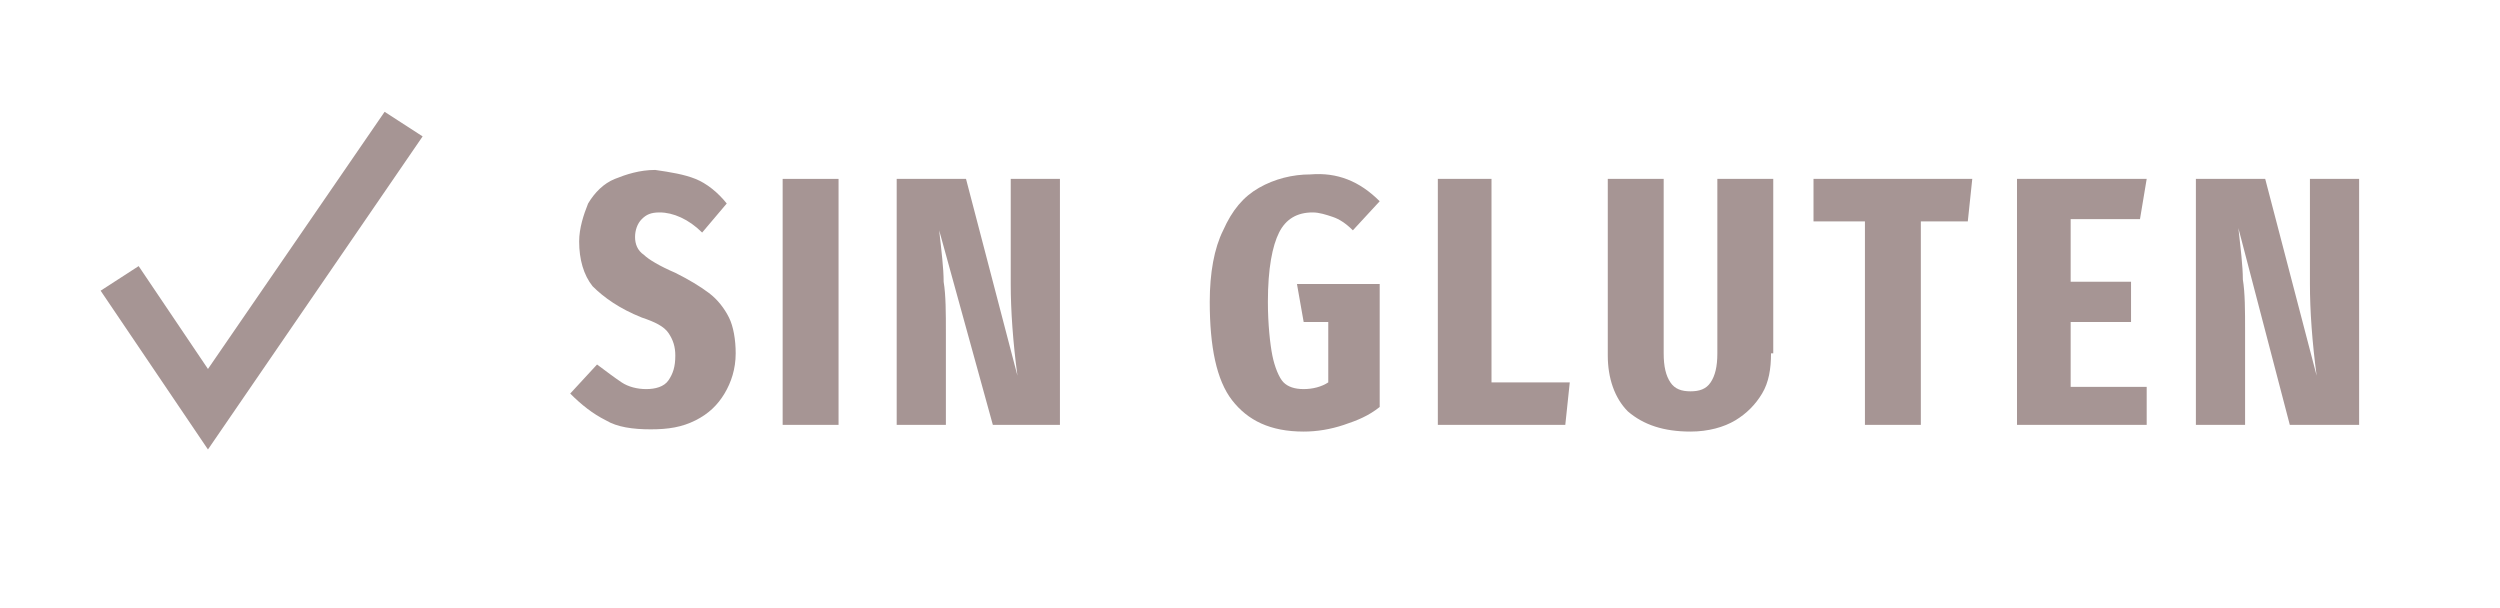 <?xml version="1.0" encoding="utf-8"?>
<!-- Generator: Adobe Illustrator 22.1.0, SVG Export Plug-In . SVG Version: 6.00 Build 0)  -->
<svg version="1.1" xmlns="http://www.w3.org/2000/svg" xmlns:xlink="http://www.w3.org/1999/xlink" x="0px" y="0px"
	 viewBox="0 0 111.8 27.2" style="enable-background:new 0 0 111.8 27.2;" xml:space="preserve">
<style type="text/css">
	.st0{fill:#FBF8EE;}
	.st1{fill:#A61931;}
	.st2{fill:#EFE8D8;}
	.st3{fill:#F6F4E5;}
	.st4{fill:none;stroke:#E94E1B;stroke-width:1.264;stroke-miterlimit:10;}
	.st5{fill:none;stroke:#BFADA2;stroke-width:1.487;stroke-miterlimit:10;}
	.st6{fill:#FFFFFF;stroke:#A3897A;stroke-width:4;stroke-miterlimit:10;}
	.st7{fill:none;stroke:#A3897A;stroke-width:4;stroke-miterlimit:10;}
	.st8{fill:#FFFFFF;stroke:#A3897A;stroke-width:3;stroke-miterlimit:10;}
	.st9{clip-path:url(#SVGID_2_);}
	.st10{fill:none;stroke:#A3897A;stroke-width:2;stroke-linecap:round;stroke-miterlimit:10;}
	.st11{fill:#FFFFFF;stroke:#A3897A;stroke-width:4.151;stroke-miterlimit:10;}
	.st12{fill:#FFFFFF;stroke:#A3897A;stroke-width:3.543;stroke-miterlimit:10;}
	.st13{fill:#FFFFFF;stroke:#A3897A;stroke-width:4.256;stroke-miterlimit:10;}
	.st14{fill:#FFFFFF;stroke:#A3897A;stroke-width:2;stroke-miterlimit:10;}
	.st15{fill:#A3897A;}
	.st16{fill:#61554C;}
	.st17{fill:#DFD5C3;}
	.st18{fill:none;stroke:#DFD5C3;stroke-miterlimit:10;}
	.st19{fill:#FFFFFF;}
	.st20{fill:#A3897A;stroke:#A3897A;stroke-width:2;stroke-miterlimit:10;}
	.st21{fill:none;stroke:#A3897A;stroke-width:4.256;stroke-linecap:round;stroke-miterlimit:10;}
	.st22{fill:#FFFFFF;stroke:#A3897A;stroke-width:2.208;stroke-linecap:round;stroke-miterlimit:10;}
	.st23{fill:#FFFFFF;stroke:#A3897A;stroke-width:2.208;stroke-miterlimit:10;}
	.st24{fill:none;stroke:#9D2235;stroke-width:6.763;stroke-miterlimit:10;}
	.st25{clip-path:url(#SVGID_4_);fill:none;stroke:#A3897A;stroke-width:3;stroke-miterlimit:10;}
	.st26{clip-path:url(#SVGID_6_);fill:none;stroke:#A3897A;stroke-width:3;stroke-miterlimit:10;}
	.st27{clip-path:url(#SVGID_8_);fill:none;stroke:#A3897A;stroke-width:3;stroke-miterlimit:10;}
	.st28{fill:none;}
	.st29{fill:none;stroke:#A3897A;stroke-width:3.529;stroke-linecap:round;stroke-miterlimit:10;}
	.st30{fill:none;stroke:#A3897A;stroke-width:3.177;stroke-linecap:round;stroke-miterlimit:10;}
	.st31{fill:#FFFFFF;stroke:#A3897A;stroke-width:4;stroke-linecap:round;stroke-miterlimit:10;}
	.st32{fill:none;stroke:#A3897A;stroke-width:3;stroke-linecap:round;stroke-miterlimit:10;}
	.st33{fill:none;stroke:#A3897A;stroke-width:3.5;stroke-linecap:round;stroke-miterlimit:10;}
	.st34{fill:#FFFFFF;stroke:#A3897A;stroke-width:3.763;stroke-miterlimit:10;}
	.st35{fill:none;stroke:#A3897A;stroke-width:2.89;stroke-miterlimit:10;}
	.st36{fill:#F9B233;}
	.st37{fill:#FCEA10;}
	.st38{clip-path:url(#SVGID_10_);fill:none;stroke:#A3897A;stroke-width:3;stroke-miterlimit:10;}
	.st39{fill:none;stroke:#A3897A;stroke-width:3.353;stroke-miterlimit:10;}
	.st40{fill:#D1C4BC;}
	.st41{fill:#FFFFFF;stroke:#A61931;stroke-width:4;stroke-miterlimit:10;}
	.st42{fill:none;stroke:#A61931;stroke-miterlimit:10;}
	.st43{fill:#907A79;}
	.st44{clip-path:url(#SVGID_12_);}
	.st45{clip-path:url(#SVGID_14_);}
	.st46{fill:none;stroke:#BFADA2;stroke-width:2.937;stroke-miterlimit:10;}
	.st47{fill:none;stroke:#BFADA2;stroke-width:2.3;stroke-miterlimit:10;}
	.st48{clip-path:url(#SVGID_16_);}
	.st49{fill:none;stroke:#A3897A;stroke-width:3.5;stroke-linecap:round;stroke-linejoin:round;stroke-miterlimit:10;}
	.st50{fill:none;stroke:#A3897A;stroke-width:2;stroke-linecap:round;stroke-linejoin:round;stroke-miterlimit:10;}
	.st51{clip-path:url(#SVGID_18_);}
	.st52{clip-path:url(#SVGID_20_);}
	.st53{clip-path:url(#SVGID_22_);}
	.st54{fill:none;stroke:#A3897A;stroke-width:4;stroke-linecap:round;stroke-miterlimit:10;}
	.st55{fill:none;stroke:#A3897A;stroke-width:2.055;stroke-miterlimit:10;}
	.st56{fill:none;stroke:#A3897A;stroke-width:1.542;stroke-miterlimit:10;}
	.st57{fill:#A89F99;}
	.st58{fill:#44382E;}
	.st59{fill:#6E514D;}
	.st60{fill:none;stroke:#A3897A;stroke-width:0.5;stroke-miterlimit:10;}
	.st61{fill:#958A83;}
	.st62{fill:none;stroke:#6E514D;stroke-width:0.725;stroke-miterlimit:10;}
	.st63{fill:none;stroke:#958A83;stroke-width:3;stroke-miterlimit:10;}
	.st64{fill:none;stroke:#BFADA2;stroke-width:1.533;stroke-miterlimit:10;}
	.st65{fill:none;stroke:#BFADA2;stroke-width:1.175;stroke-miterlimit:10;}
	.st66{fill:none;stroke:#A69594;stroke-width:2;stroke-miterlimit:10;}
	.st67{fill:#B5A195;}
	.st68{fill:none;stroke:#BFADA2;stroke-width:3.135;stroke-miterlimit:10;}
	.st69{fill:none;stroke:#BFADA2;stroke-width:3;stroke-miterlimit:10;}
	.st70{fill:#FFFFFF;stroke:#A3897A;stroke-width:4.024;stroke-miterlimit:10;}
	.st71{fill:none;stroke:#A3897A;stroke-width:3.521;stroke-linecap:round;stroke-miterlimit:10;}
	.st72{fill:#FFFFFF;stroke:#A3897A;stroke-width:3.018;stroke-miterlimit:10;}
	.st73{fill:none;stroke:#BFADA2;stroke-width:2.39;stroke-miterlimit:10;}
	.st74{fill:none;stroke:#BFADA2;stroke-width:3.142;stroke-miterlimit:10;}
	.st75{fill:none;stroke:#BFADA2;stroke-width:3.243;stroke-miterlimit:10;}
	.st76{fill:none;stroke:#BFADA2;stroke-width:1.5;stroke-miterlimit:10;}
	.st77{fill:none;stroke:#BFADA2;stroke-width:1.175;stroke-miterlimit:10;}
	.st78{fill:none;stroke:#BFADA2;stroke-width:1.221;stroke-miterlimit:10;}
	.st79{fill:none;stroke:#BFADA2;stroke-width:1.533;stroke-miterlimit:10;}
	.st80{fill:none;stroke:#BFADA2;stroke-width:1.605;stroke-miterlimit:10;}
	.st81{fill:none;stroke:#BFADA2;stroke-width:1.657;stroke-miterlimit:10;}
	.st82{fill:none;stroke:#FCEA10;stroke-miterlimit:10;}
	.st83{fill:#BFADA2;}
	.st84{fill:#A69594;}
	.st85{fill:#B5A195;stroke:#B5A195;stroke-width:0.25;stroke-miterlimit:10;}
	.st86{fill:none;stroke:#BFADA2;stroke-width:1.437;stroke-miterlimit:10;}
	.st87{fill:none;stroke:#BFADA2;stroke-width:1.466;stroke-miterlimit:10;}
	.st88{fill:#FFFFFF;stroke:#BFADA2;stroke-width:1.437;stroke-miterlimit:10;}
	.st89{fill:none;stroke:#BFADA2;stroke-width:1.533;stroke-miterlimit:10;}
	.st90{fill:#FFFFFF;stroke:#BFADA2;stroke-width:1.533;stroke-miterlimit:10;}
	.st91{clip-path:url(#SVGID_26_);fill:none;stroke:#BFADA2;stroke-width:3;stroke-linecap:round;stroke-miterlimit:10;}
	.st92{clip-path:url(#SVGID_28_);fill:none;stroke:#BFADA2;stroke-width:3;stroke-linecap:round;stroke-miterlimit:10;}
	.st93{clip-path:url(#SVGID_30_);fill:none;stroke:#BFADA2;stroke-width:3;stroke-linecap:round;stroke-miterlimit:10;}
	.st94{clip-path:url(#SVGID_32_);fill:none;stroke:#BFADA2;stroke-width:2;stroke-linecap:round;stroke-miterlimit:10;}
	.st95{clip-path:url(#SVGID_34_);fill:#FFFFFF;stroke:#BFADA2;stroke-width:1.175;stroke-miterlimit:10;}
	.st96{fill:none;stroke:#BFADA2;stroke-width:1.175;stroke-miterlimit:10;}
	.st97{fill:none;stroke:#BFADA2;stroke-miterlimit:10;}
	.st98{clip-path:url(#SVGID_36_);fill:#FFFFFF;stroke:#BFADA2;stroke-width:1.175;stroke-miterlimit:10;}
	.st99{fill:none;stroke:#BFADA2;stroke-width:1.513;stroke-miterlimit:10;}
	.st100{fill:#FFFFFF;stroke:#BFADA2;stroke-width:1.175;stroke-miterlimit:10;}
	.st101{fill:none;stroke:#BFADA2;stroke-width:1.355;stroke-miterlimit:10;}
	.st102{fill:#FFA626;}
	.st103{fill:#FFFFFF;stroke:#BFADA2;stroke-width:1.487;stroke-miterlimit:10;}
	.st104{fill:none;stroke:#BFADA2;stroke-width:1.175;stroke-linecap:round;stroke-miterlimit:10;}
	.st105{fill:none;stroke:#BFADA2;stroke-width:1.138;stroke-miterlimit:10;}
	.st106{fill:none;stroke:#BFADA2;stroke-width:1.455;stroke-miterlimit:10;}
	.st107{fill:#FFFFFF;stroke:#BFADA2;stroke-width:1.115;stroke-miterlimit:10;}
	.st108{fill:#FFFFFF;stroke:#BFADA2;stroke-width:1.455;stroke-miterlimit:10;}
	.st109{fill:none;stroke:#BFADA2;stroke-width:1.175;stroke-linecap:round;stroke-miterlimit:10;}
	.st110{clip-path:url(#SVGID_38_);fill:#FFFFFF;stroke:#BFADA2;stroke-width:1.115;stroke-miterlimit:10;}
	.st111{clip-path:url(#SVGID_40_);fill:#FFFFFF;stroke:#BFADA2;stroke-width:1.115;stroke-miterlimit:10;}
	.st112{clip-path:url(#SVGID_42_);fill:#FFFFFF;stroke:#BFADA2;stroke-width:1.115;stroke-miterlimit:10;}
	.st113{clip-path:url(#SVGID_44_);fill:#FFFFFF;stroke:#BFADA2;stroke-width:1.115;stroke-miterlimit:10;}
</style>
<g id="Fondo">
</g>
<g id="Capa_1">
	<g>
		<polygon class="st84" points="9.3,20.1 4.5,13 6.2,11.9 9.3,16.5 17.2,5 18.9,6.1 		"/>
		<g>
			<path class="st84" d="M31.1,8c0.5,0.2,1,0.6,1.4,1.1l-1.1,1.3c-0.6-0.6-1.3-0.9-1.9-0.9c-0.4,0-0.6,0.1-0.8,0.3
				c-0.2,0.2-0.3,0.5-0.3,0.8c0,0.3,0.1,0.6,0.4,0.8c0.2,0.2,0.7,0.5,1.4,0.8c0.6,0.3,1.1,0.6,1.5,0.9c0.4,0.3,0.7,0.7,0.9,1.1
				c0.2,0.4,0.3,1,0.3,1.6c0,0.7-0.2,1.3-0.5,1.8s-0.7,0.9-1.3,1.2c-0.6,0.3-1.2,0.4-2,0.4c-0.8,0-1.5-0.1-2-0.4
				c-0.6-0.3-1.1-0.7-1.6-1.2l1.2-1.3c0.4,0.3,0.8,0.6,1.1,0.8c0.3,0.2,0.7,0.3,1.1,0.3c0.4,0,0.8-0.1,1-0.4
				c0.2-0.3,0.3-0.6,0.3-1.1c0-0.4-0.1-0.7-0.3-1c-0.2-0.3-0.6-0.5-1.2-0.7c-1-0.4-1.7-0.9-2.2-1.4c-0.4-0.5-0.6-1.2-0.6-2
				c0-0.6,0.2-1.2,0.4-1.7c0.3-0.5,0.7-0.9,1.2-1.1s1.1-0.4,1.8-0.4C30,7.7,30.6,7.8,31.1,8z"/>
			<path class="st84" d="M37.5,8V19H35V8H37.5z"/>
			<path class="st84" d="M47.5,19h-3.1L42,10.3c0.1,0.9,0.2,1.7,0.2,2.3c0.1,0.6,0.1,1.4,0.1,2.3V19h-2.2V8h3.1l2.3,8.8
				c-0.2-1.5-0.3-2.9-0.3-4.1V8h2.2V19z"/>
			<path class="st84" d="M61.7,9l-1.2,1.3c-0.3-0.3-0.6-0.5-0.9-0.6c-0.3-0.1-0.6-0.2-0.9-0.2c-0.7,0-1.2,0.3-1.5,0.9
				c-0.3,0.6-0.5,1.6-0.5,3.1c0,1,0.1,1.9,0.2,2.4s0.3,1,0.5,1.2s0.5,0.3,0.9,0.3c0.4,0,0.8-0.1,1.1-0.3v-2.7h-1.1L58,12.7h3.7v5.5
				c-0.5,0.4-1,0.6-1.6,0.8c-0.6,0.2-1.2,0.3-1.8,0.3c-1.5,0-2.5-0.5-3.2-1.4c-0.7-0.9-1-2.4-1-4.4c0-1.3,0.2-2.4,0.6-3.2
				c0.4-0.9,0.9-1.5,1.6-1.9c0.7-0.4,1.5-0.6,2.3-0.6C59.8,7.7,60.8,8.1,61.7,9z"/>
			<path class="st84" d="M66.7,8v9.1h3.5L70,19h-5.7V8H66.7z"/>
			<path class="st84" d="M79.2,15.8c0,0.7-0.1,1.3-0.4,1.8s-0.7,0.9-1.2,1.2s-1.2,0.5-2,0.5c-1.2,0-2.1-0.3-2.8-0.9
				c-0.6-0.6-0.9-1.5-0.9-2.5V8h2.5v7.8c0,0.6,0.1,1,0.3,1.3c0.2,0.3,0.5,0.4,0.9,0.4c0.4,0,0.7-0.1,0.9-0.4
				c0.2-0.3,0.3-0.7,0.3-1.3V8h2.5V15.8z"/>
			<path class="st84" d="M88.2,8L88,9.9h-2.1V19h-2.5V9.9h-2.3V8H88.2z"/>
			<path class="st84" d="M96,8l-0.3,1.8h-3.1v2.8h2.7v1.8h-2.7v2.9H96V19h-5.8V8H96z"/>
			<path class="st84" d="M105.5,19h-3.1l-2.3-8.8c0.1,0.9,0.2,1.7,0.2,2.3c0.1,0.6,0.1,1.4,0.1,2.3V19h-2.2V8h3.1l2.3,8.8
				c-0.2-1.5-0.3-2.9-0.3-4.1V8h2.2V19z"/>
		</g>
	</g>
</g>
</svg>
